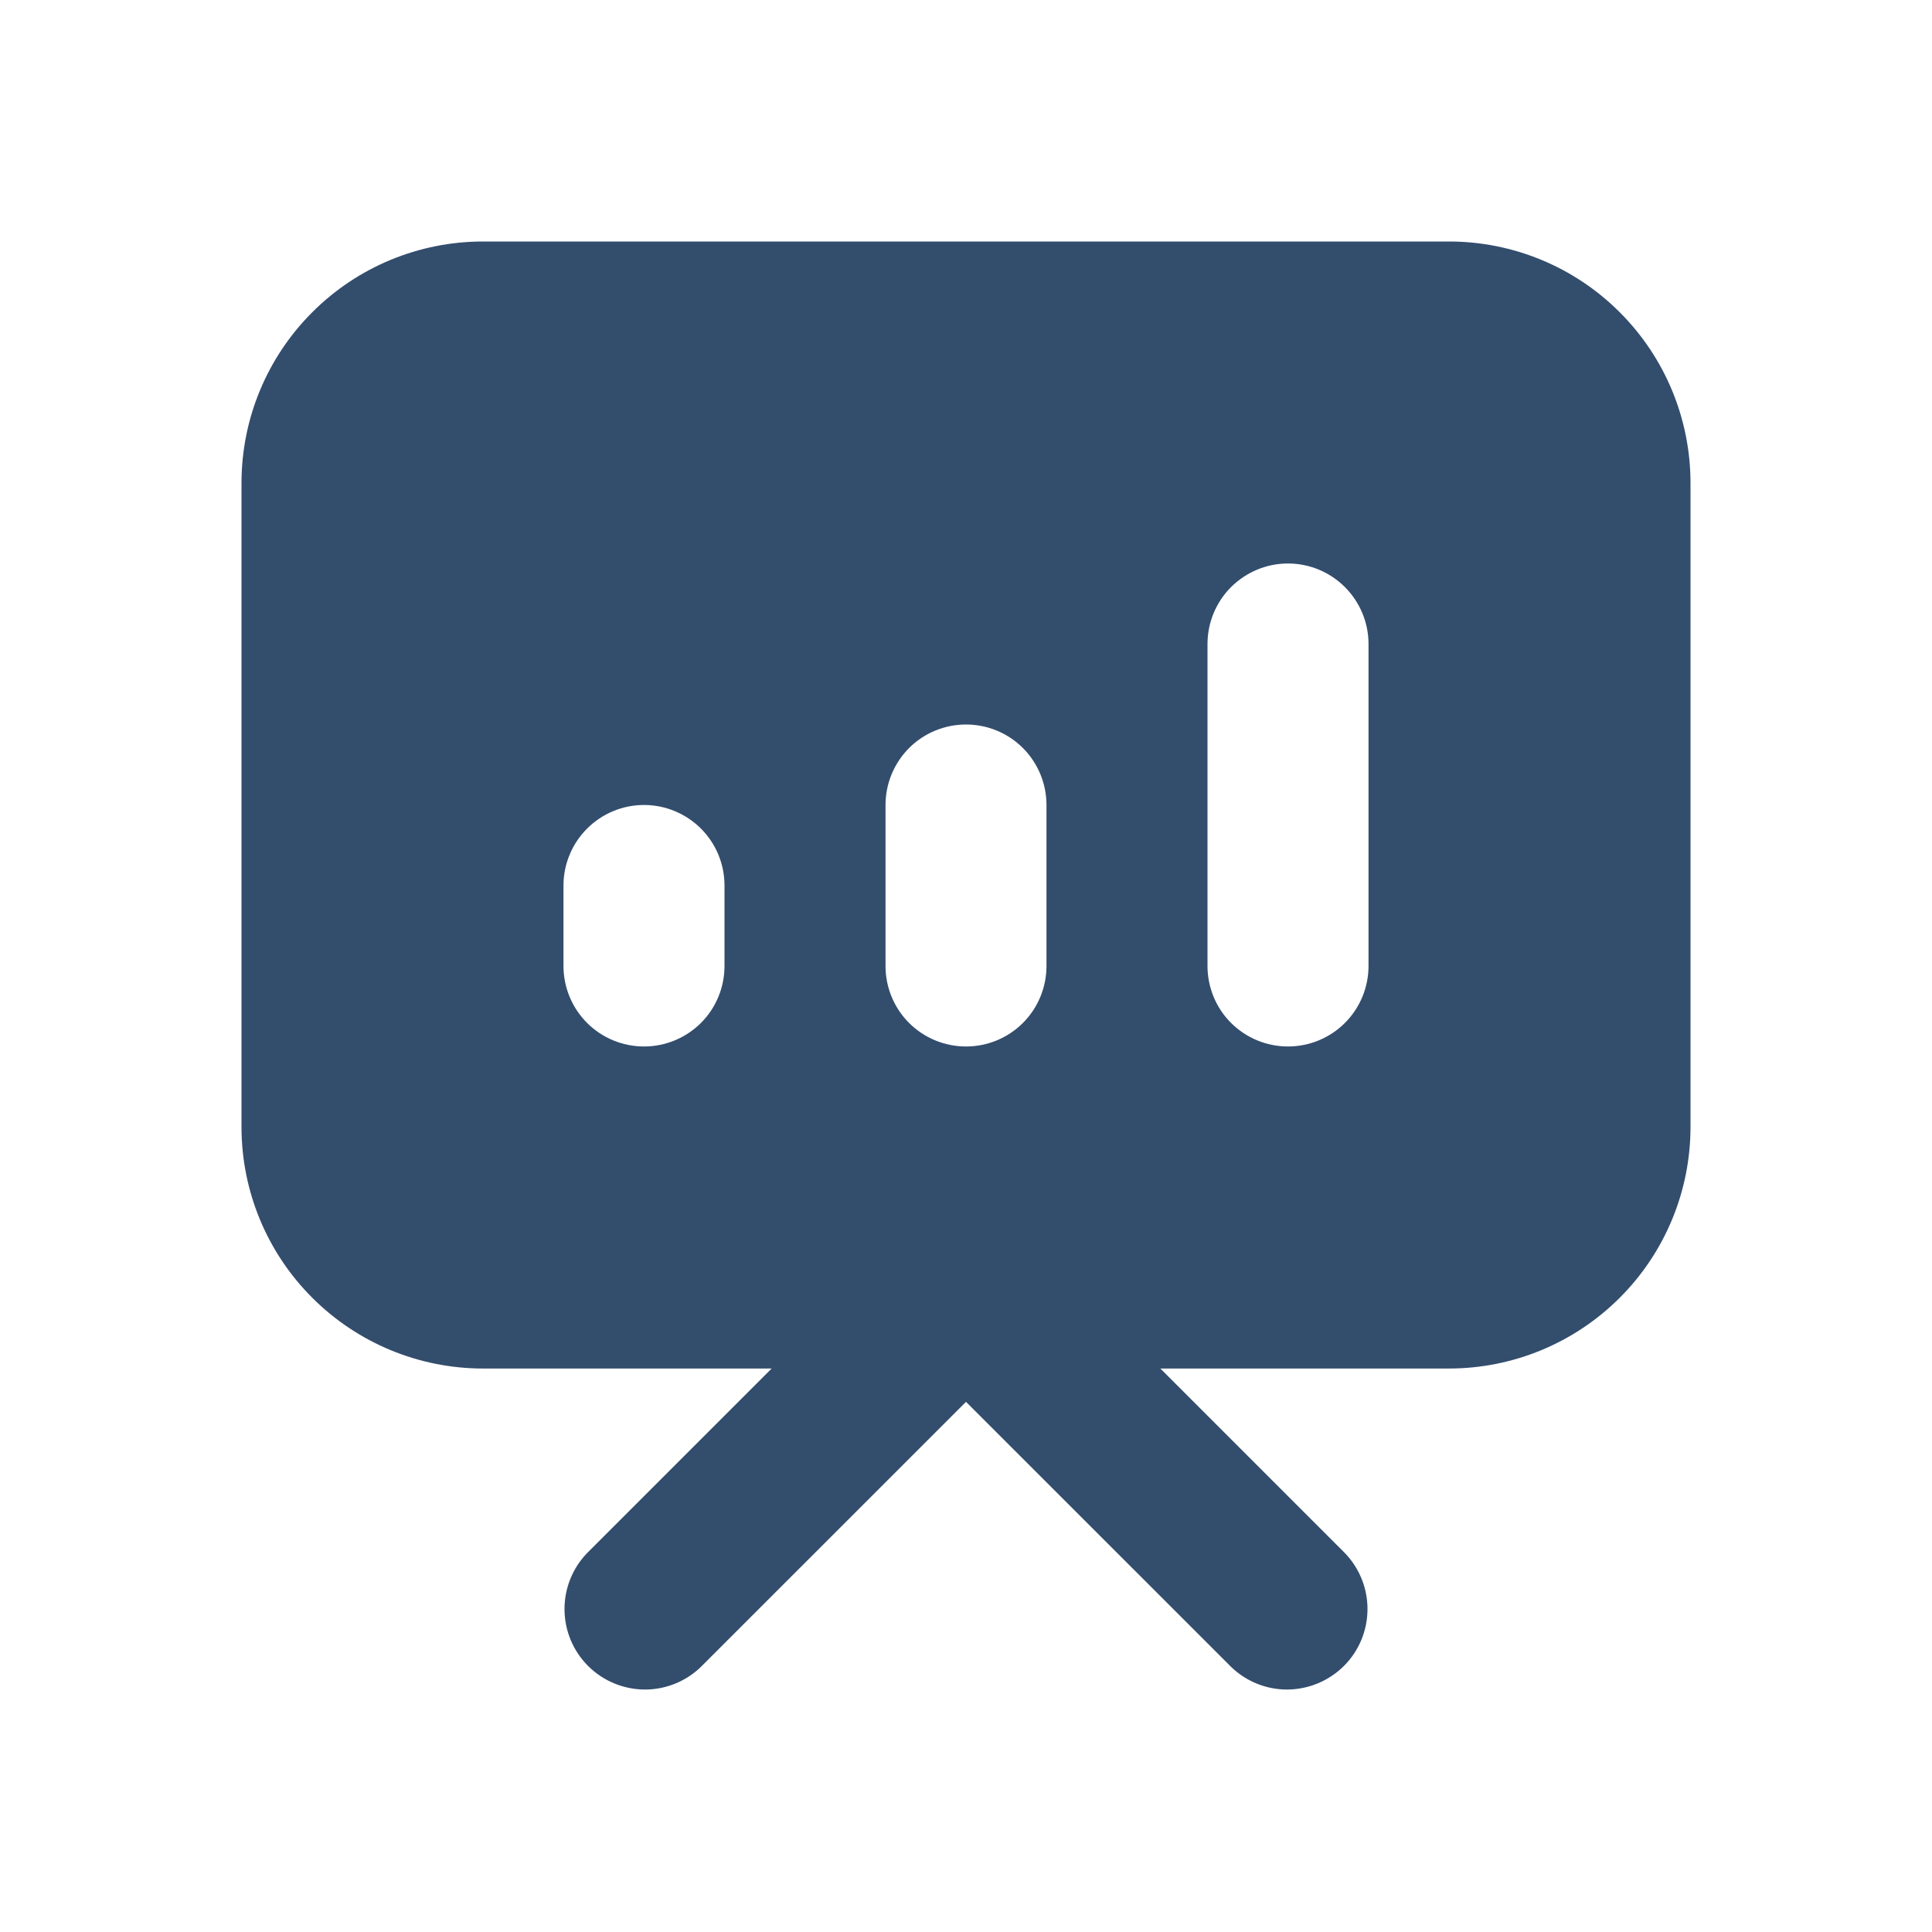 <?xml version="1.0" encoding="UTF-8"?> <svg xmlns="http://www.w3.org/2000/svg" width="32" height="32" viewBox="0 0 32 32" fill="none"><path fill-rule="evenodd" clip-rule="evenodd" d="M4 8C4 6.939 4.421 5.922 5.172 5.172C5.922 4.421 6.939 4 8 4H24C25.061 4 26.078 4.421 26.828 5.172C27.579 5.922 28 6.939 28 8V18.667C28 19.727 27.579 20.745 26.828 21.495C26.078 22.245 25.061 22.667 24 22.667H19.219L22.276 25.724C22.519 25.976 22.653 26.312 22.65 26.662C22.647 27.012 22.507 27.346 22.26 27.593C22.012 27.84 21.678 27.98 21.328 27.984C20.979 27.987 20.642 27.852 20.391 27.609L16 23.219L11.609 27.609C11.358 27.852 11.021 27.987 10.671 27.984C10.322 27.98 9.987 27.84 9.74 27.593C9.493 27.346 9.353 27.012 9.35 26.662C9.347 26.312 9.481 25.976 9.724 25.724L12.781 22.667H8C6.939 22.667 5.922 22.245 5.172 21.495C4.421 20.745 4 19.727 4 18.667V8ZM22.667 10.667C22.667 10.313 22.526 9.974 22.276 9.724C22.026 9.474 21.687 9.333 21.333 9.333C20.98 9.333 20.641 9.474 20.39 9.724C20.14 9.974 20 10.313 20 10.667V16C20 16.354 20.14 16.693 20.39 16.943C20.641 17.193 20.98 17.333 21.333 17.333C21.687 17.333 22.026 17.193 22.276 16.943C22.526 16.693 22.667 16.354 22.667 16V10.667ZM17.333 13.333C17.333 12.98 17.193 12.641 16.943 12.39C16.693 12.14 16.354 12 16 12C15.646 12 15.307 12.14 15.057 12.39C14.807 12.641 14.667 12.98 14.667 13.333V16C14.667 16.354 14.807 16.693 15.057 16.943C15.307 17.193 15.646 17.333 16 17.333C16.354 17.333 16.693 17.193 16.943 16.943C17.193 16.693 17.333 16.354 17.333 16V13.333ZM12 14.667C12 14.313 11.86 13.974 11.61 13.724C11.359 13.474 11.02 13.333 10.667 13.333C10.313 13.333 9.974 13.474 9.724 13.724C9.474 13.974 9.333 14.313 9.333 14.667V16C9.333 16.354 9.474 16.693 9.724 16.943C9.974 17.193 10.313 17.333 10.667 17.333C11.02 17.333 11.359 17.193 11.61 16.943C11.86 16.693 12 16.354 12 16V14.667Z" fill="#334D6D"></path></svg> 
